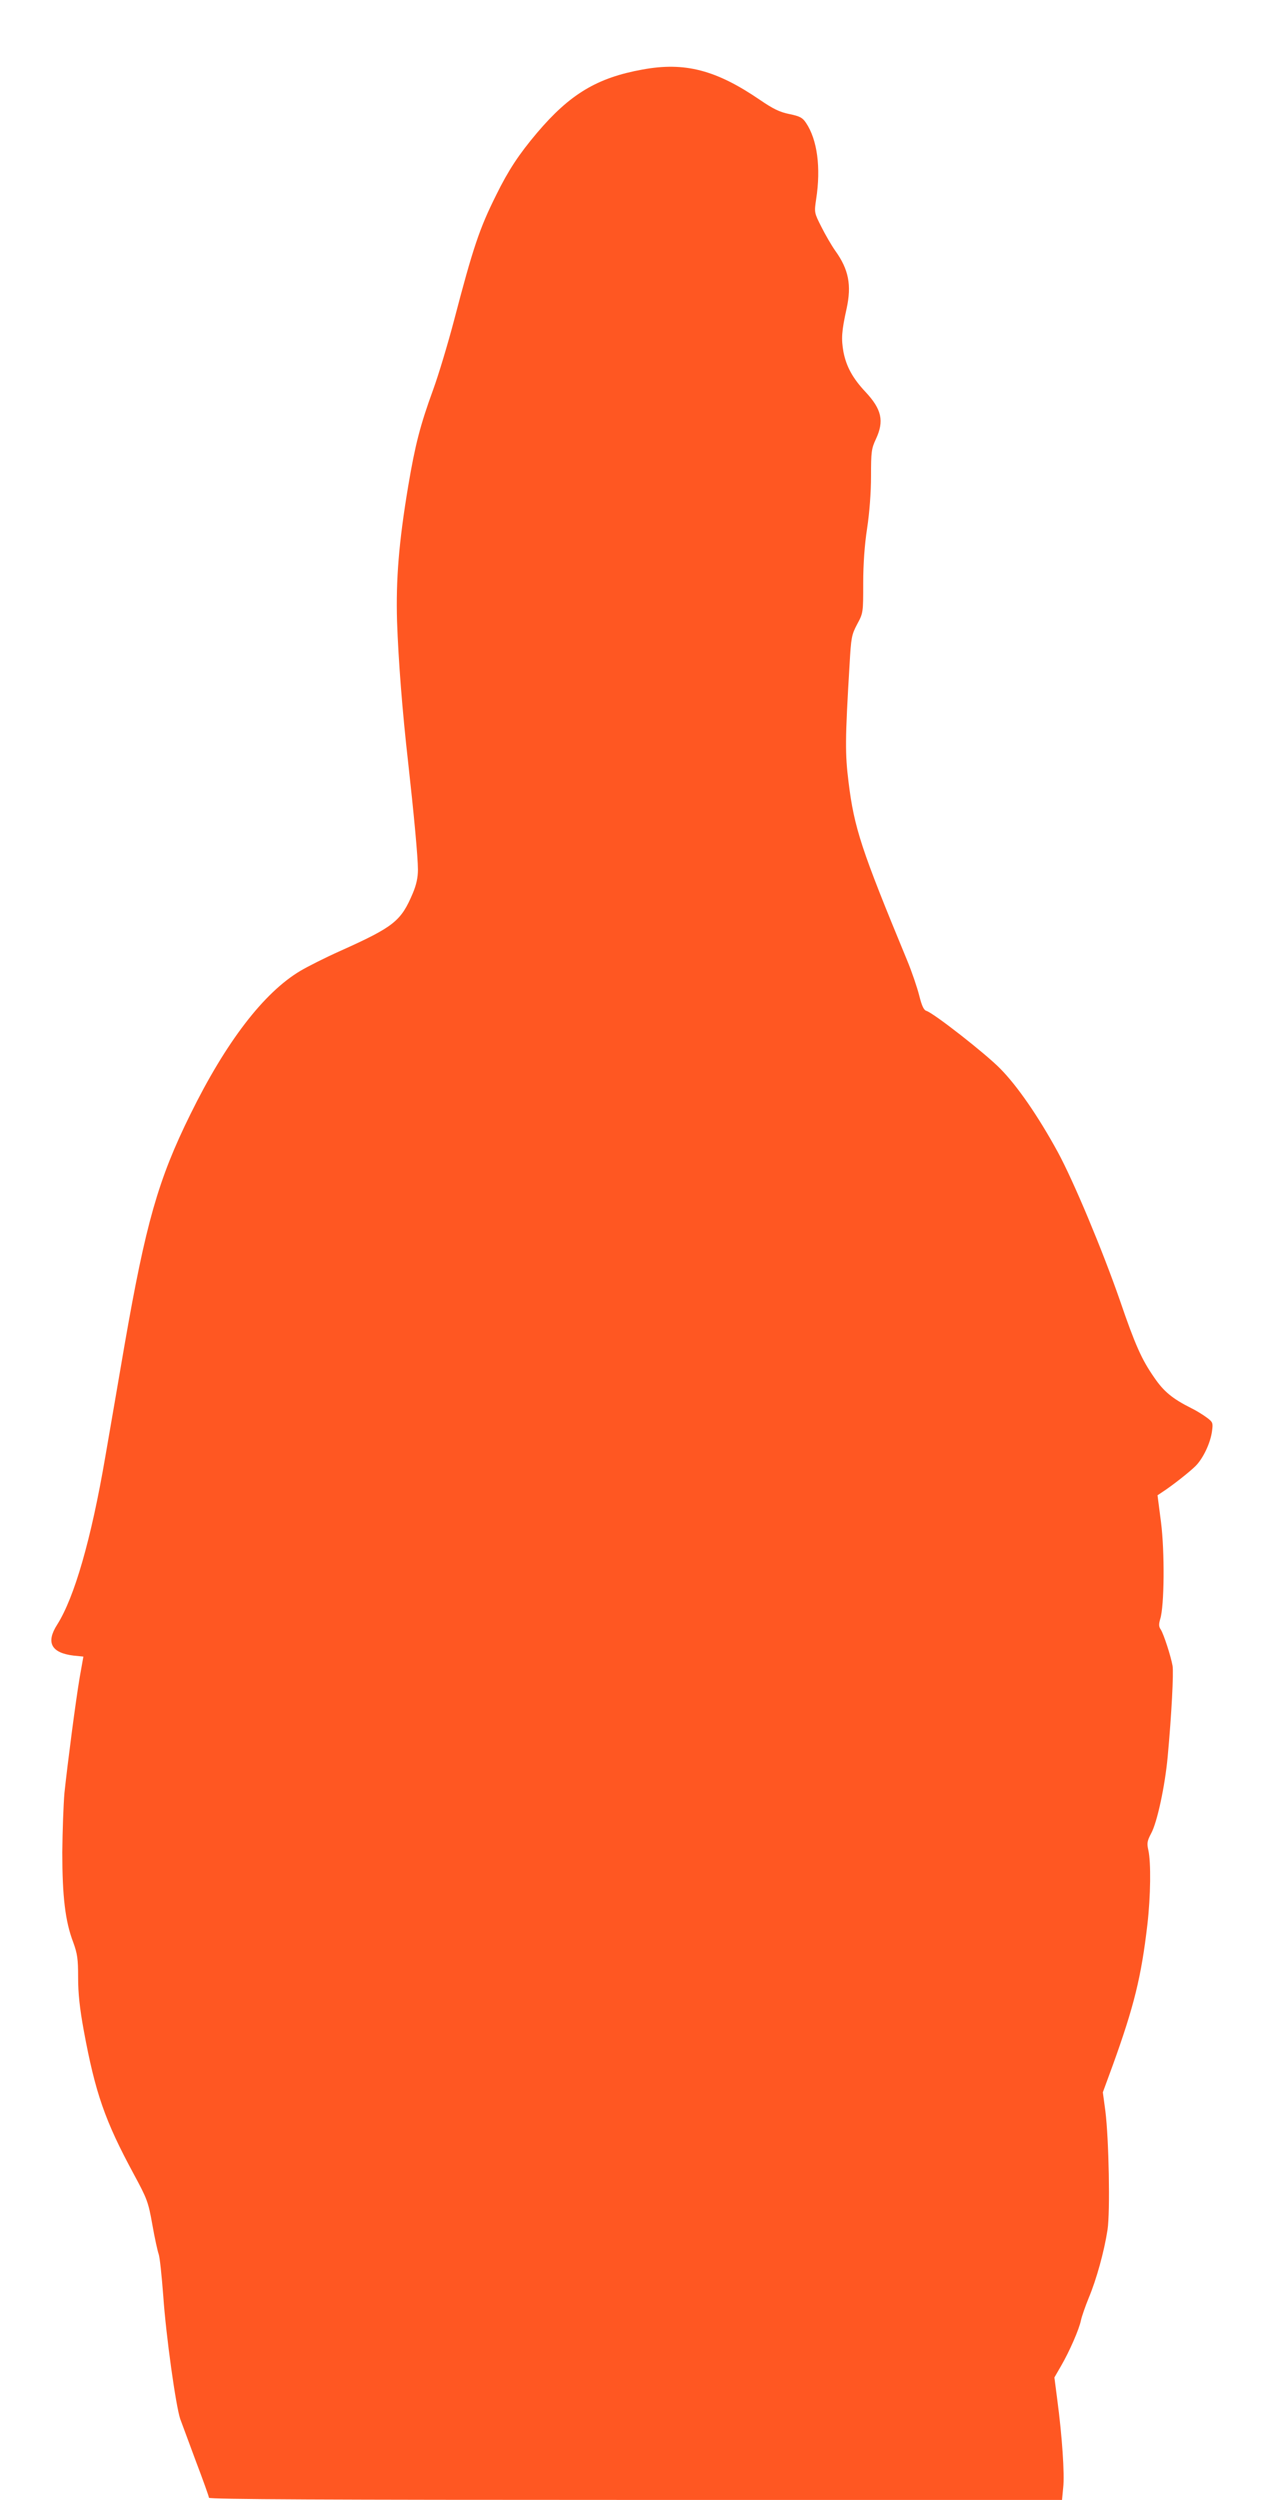 <?xml version="1.0" standalone="no"?>
<!DOCTYPE svg PUBLIC "-//W3C//DTD SVG 20010904//EN"
 "http://www.w3.org/TR/2001/REC-SVG-20010904/DTD/svg10.dtd">
<svg version="1.0" xmlns="http://www.w3.org/2000/svg"
 width="659pt" height="1280pt" viewBox="0 0 659 1280"
 preserveAspectRatio="xMidYMid meet">
<g transform="translate(0,1280) scale(0.1,-0.1)"
fill="#ff5722" stroke="none">
<path d="M3290 12444 c-233 -42 -372 -126 -540 -324 -93 -110 -147 -192 -209
-318 -86 -172 -119 -271 -216 -642 -31 -118 -79 -278 -107 -355 -66 -181 -92
-281 -128 -495 -48 -287 -63 -478 -57 -690 7 -202 27 -461 57 -725 29 -260 50
-484 50 -548 0 -40 -8 -77 -26 -120 -61 -144 -96 -172 -374 -297 -74 -33 -165
-79 -202 -101 -187 -111 -381 -364 -563 -734 -166 -336 -229 -561 -337 -1180
-27 -159 -72 -418 -99 -575 -72 -421 -158 -719 -246 -858 -59 -92 -31 -145 84
-159 l50 -5 -19 -107 c-21 -124 -62 -440 -78 -591 -5 -58 -10 -195 -11 -305 0
-225 15 -353 56 -460 21 -58 25 -84 25 -180 0 -82 8 -157 29 -272 59 -320 109
-463 255 -733 69 -128 75 -142 96 -260 12 -69 27 -136 32 -150 6 -14 16 -111
24 -216 14 -205 65 -567 87 -630 8 -22 44 -118 80 -216 37 -97 67 -181 67
-187 0 -8 604 -11 2184 -11 l2184 0 6 63 c8 68 -6 268 -30 448 l-15 116 34 59
c43 74 93 188 102 234 4 19 22 71 40 115 39 93 79 237 96 348 14 92 7 463 -11
608 l-13 96 51 139 c109 302 146 453 177 719 17 147 19 320 5 382 -8 35 -6 47
14 85 31 56 71 242 85 393 20 217 31 431 25 466 -9 50 -45 161 -60 185 -11 15
-11 28 -3 55 21 67 23 343 4 494 l-18 139 24 16 c51 33 141 104 171 134 38 38
76 117 84 178 6 43 4 47 -27 70 -19 14 -54 36 -79 48 -96 48 -141 85 -190 157
-64 92 -97 165 -176 396 -89 256 -237 610 -318 759 -100 183 -207 338 -294
426 -74 76 -340 284 -378 296 -14 4 -24 26 -37 78 -10 40 -38 123 -63 183
-234 566 -270 675 -299 910 -18 144 -18 218 5 600 8 140 10 154 39 209 31 57
31 60 31 210 0 98 7 197 20 281 12 79 20 183 20 267 0 124 2 141 25 190 43 92
30 152 -53 241 -65 69 -98 129 -113 204 -12 68 -10 106 16 223 26 120 11 200
-58 296 -19 27 -51 82 -71 122 -37 73 -37 74 -27 142 25 162 6 305 -52 391
-18 27 -32 34 -85 45 -50 10 -84 27 -150 72 -225 154 -386 196 -602 156z"/>
</g>
</svg>
